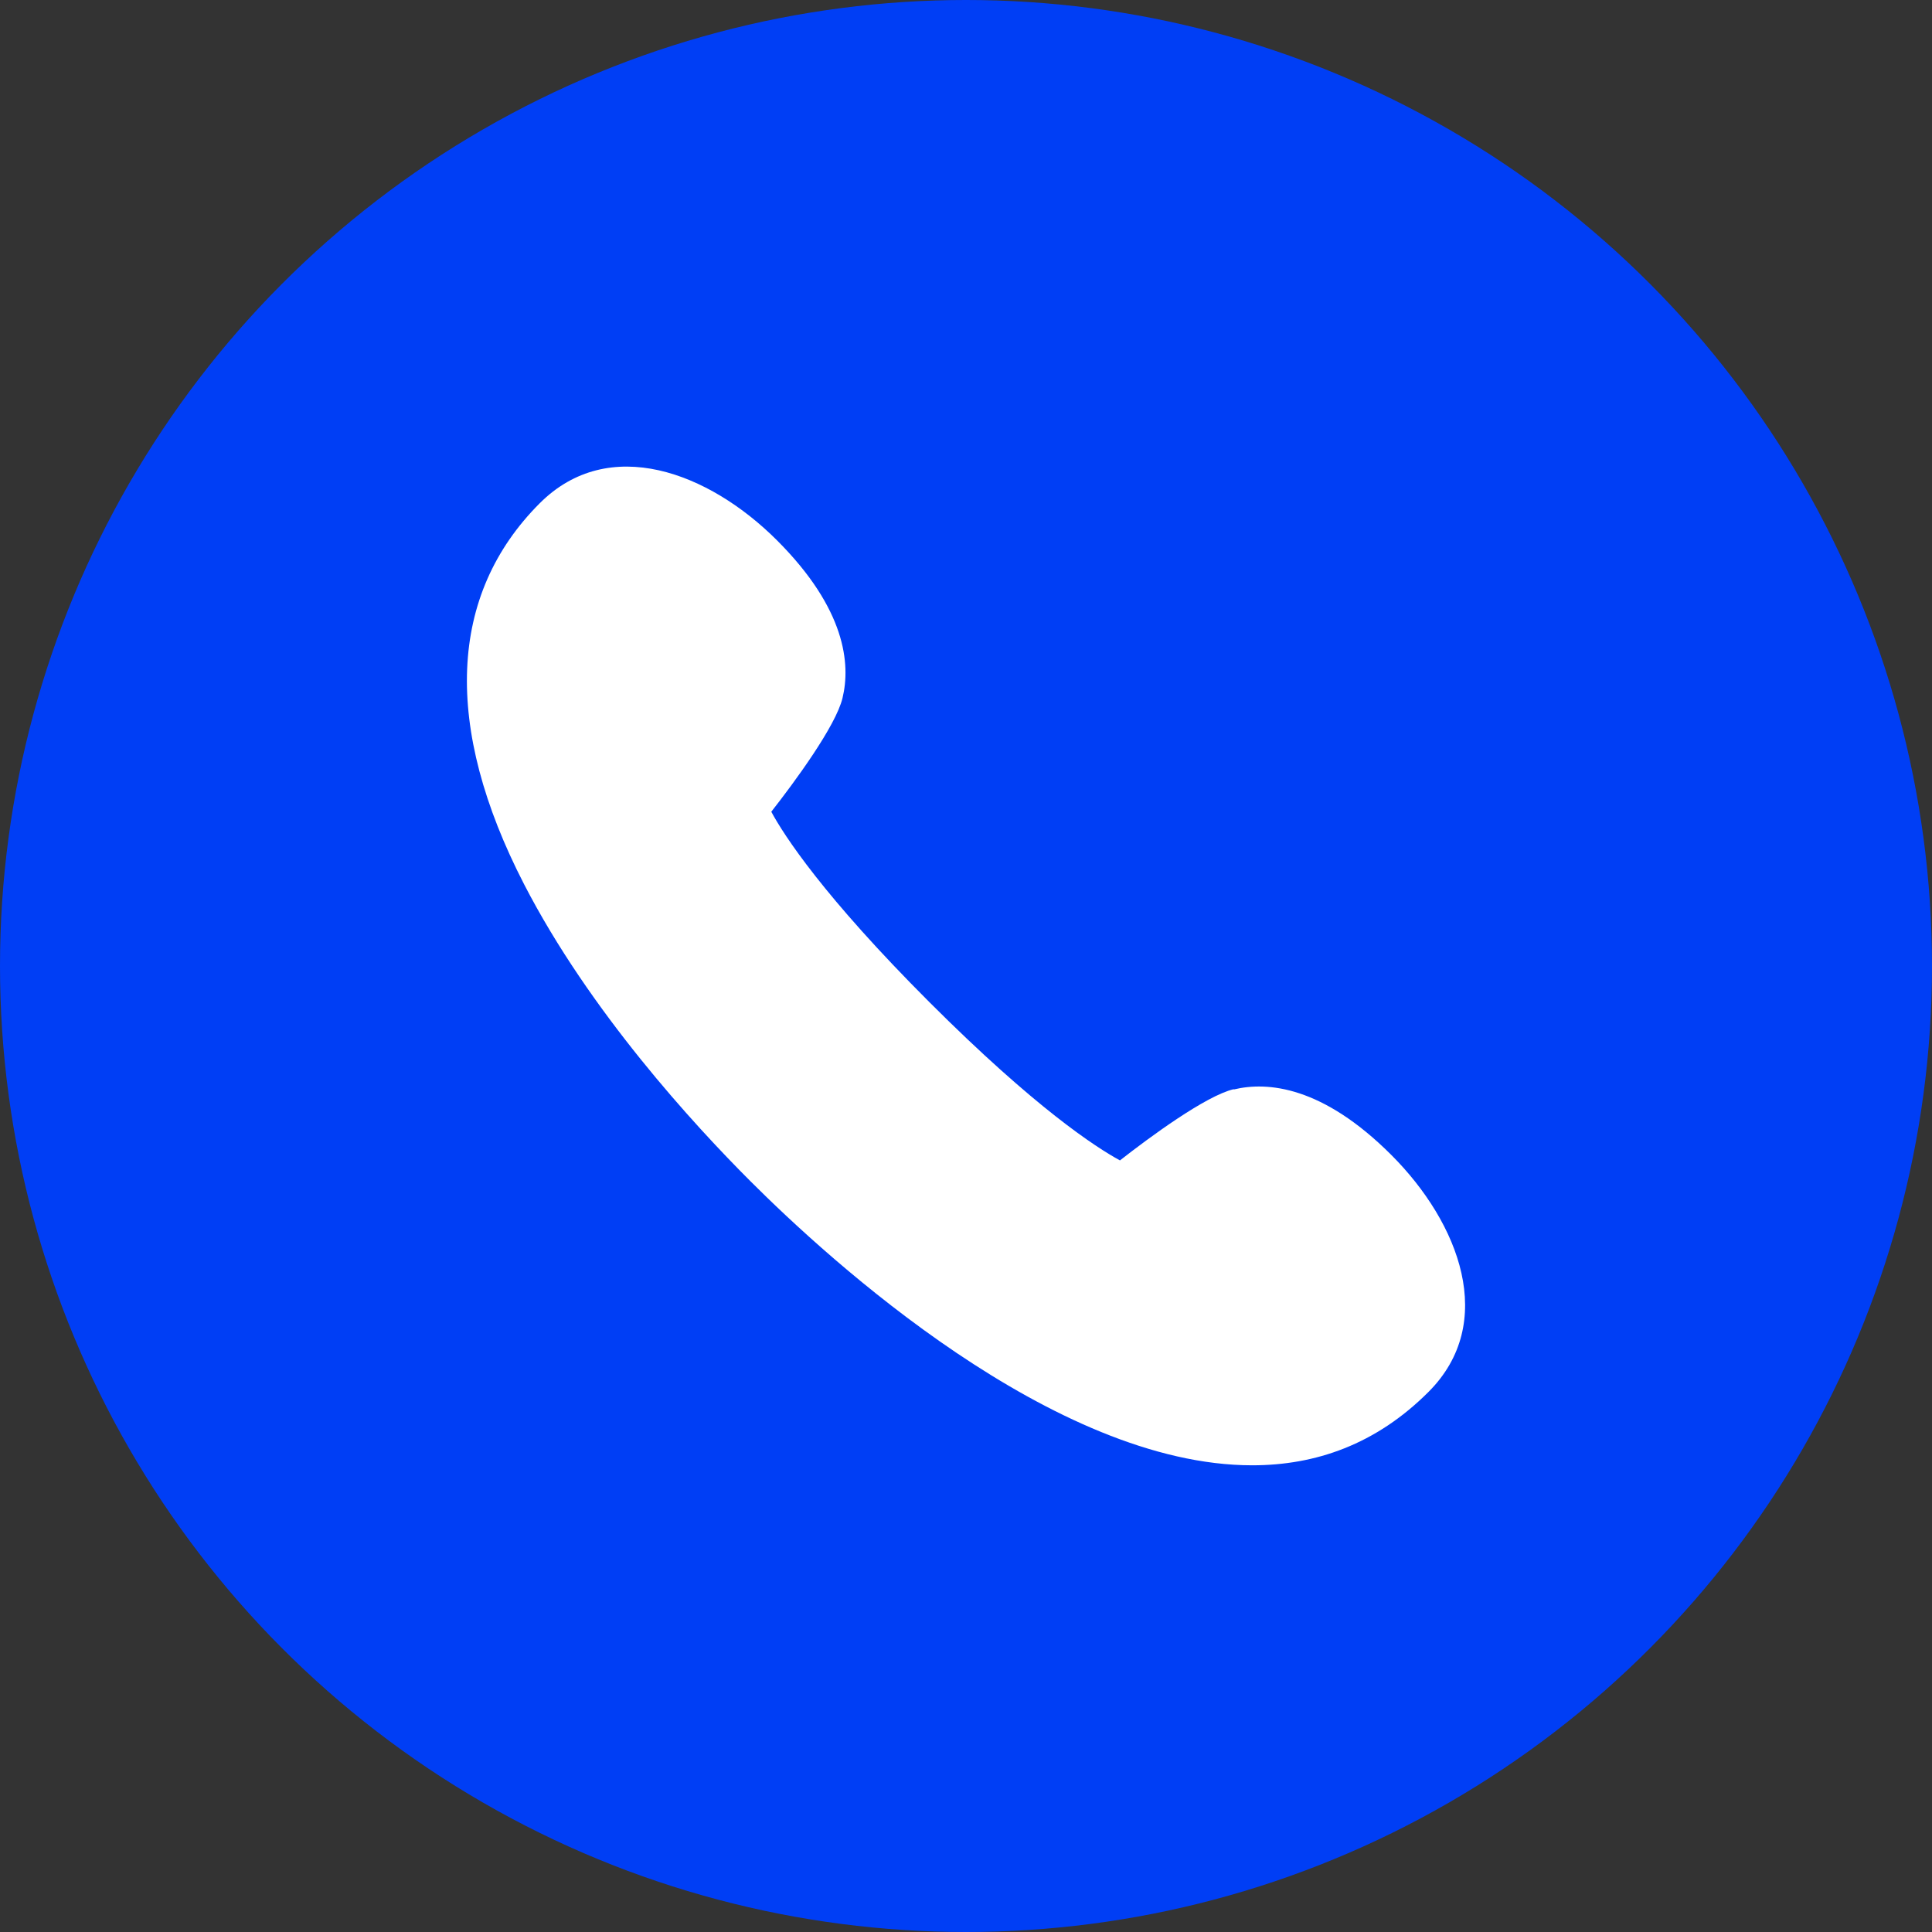 <?xml version="1.0" encoding="UTF-8"?><svg id="b" xmlns="http://www.w3.org/2000/svg" viewBox="0 0 64 64"><rect x="0" y="0" width="64" height="64" fill="#333333" stroke="none"/><defs><style>.d{fill:#fff;}.e{fill:#003ef5;}</style></defs><g id="c"><g><circle class="e" cx="32" cy="32" r="32"/><path class="d" d="M40.87,36.08c-.93,.22-2.8,1.6-3.77,2.36-.79-.43-2.8-1.73-6.31-5.24-3.52-3.52-4.82-5.53-5.24-6.31,.76-.97,2.14-2.84,2.36-3.77,.27-1.12,.11-2.94-2.17-5.22-2.26-2.26-5.57-3.52-7.86-1.23-3.03,3.03-3.21,7.4-.52,12.62,2.17,4.21,5.63,7.97,7.5,9.84,2.62,2.62,10.05,9.41,16.62,9.41,2.1,0,4.1-.69,5.84-2.43,2.29-2.29,1.03-5.59-1.23-7.85-2.28-2.28-4.1-2.44-5.22-2.17Z"/></g></g></svg>